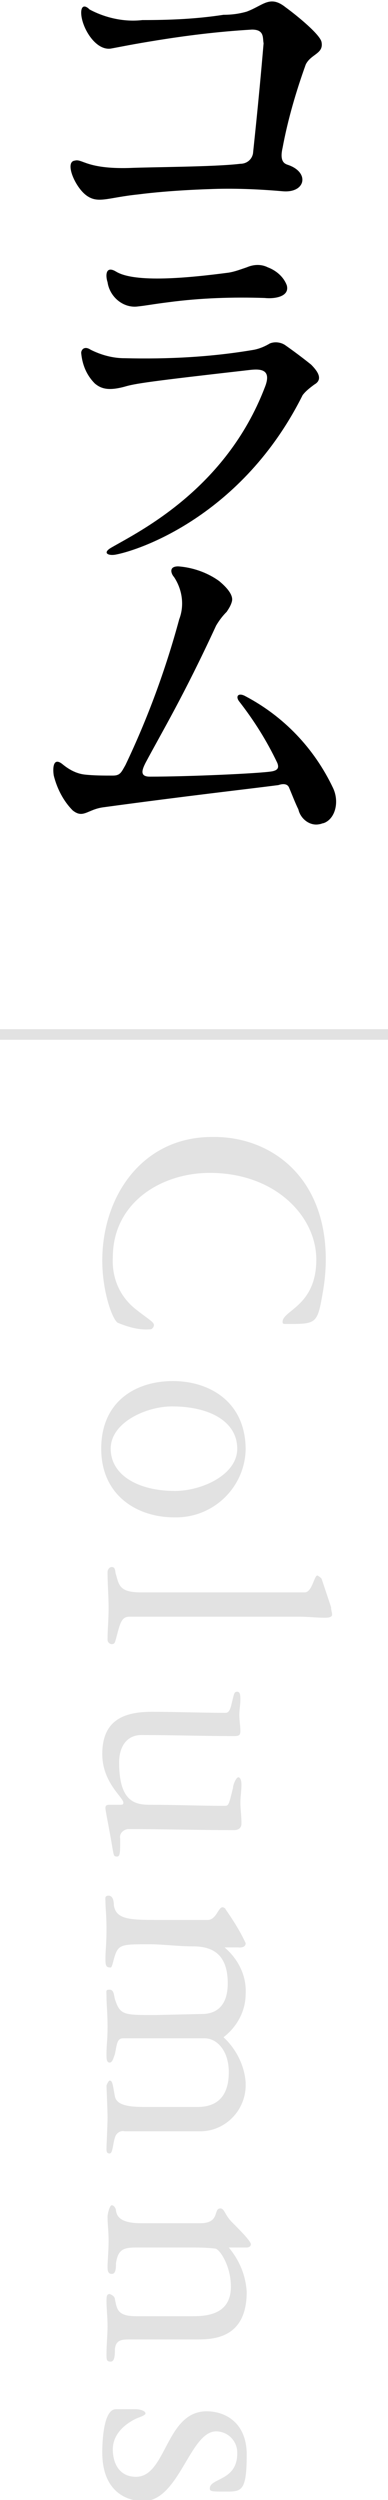 <?xml version="1.0" encoding="UTF-8" standalone="no"?>
<!-- Generator: Adobe Illustrator 25.1.0, SVG Export Plug-In . SVG Version: 6.00 Build 0)  -->

<svg
   version="1.1"
   id="レイヤー_1"
   x="0px"
   y="0px"
   viewBox="0 0 36.8 236.6"
   style="enable-background:new 0 0 36.8 236.6;"
   xml:space="preserve"
   sodipodi:docname="jbda-fig-mn-column - コピー.svg"
   inkscape:version="1.3.2 (091e20e, 2023-11-25, custom)"
   xmlns:inkscape="http://www.inkscape.org/namespaces/inkscape"
   xmlns:sodipodi="http://sodipodi.sourceforge.net/DTD/sodipodi-0.dtd"
   xmlns:xlink="http://www.w3.org/1999/xlink"
   xmlns="http://www.w3.org/2000/svg"
   xmlns:svg="http://www.w3.org/2000/svg"><defs
   id="defs2"><linearGradient
     id="swatch7"
     inkscape:swatch="solid"><stop
       style="stop-color:#000000;stop-opacity:1;"
       offset="0"
       id="stop7" /></linearGradient><linearGradient
     inkscape:collect="always"
     xlink:href="#swatch7"
     id="linearGradient7"
     x1="0"
     y1="118.418"
     x2="36.8"
     y2="118.418"
     gradientUnits="userSpaceOnUse" /></defs><sodipodi:namedview
   id="namedview2"
   pagecolor="#ffffff"
   bordercolor="#000000"
   borderopacity="0.25"
   inkscape:showpageshadow="2"
   inkscape:pageopacity="0.0"
   inkscape:pagecheckerboard="0"
   inkscape:deskcolor="#d1d1d1"
   inkscape:zoom="3.4530853"
   inkscape:cx="18.53415"
   inkscape:cy="118.3"
   inkscape:window-width="1920"
   inkscape:window-height="1094"
   inkscape:window-x="-11"
   inkscape:window-y="-11"
   inkscape:window-maximized="1"
   inkscape:current-layer="レイヤー_1_1_" />
<style
   type="text/css"
   id="style1">
	.st0{fill:#FFFFFF;}
</style>
<g
   id="レイヤー_1_1_"
   style="fill:#000000;fill-opacity:1">
	<path
   class="st0"
   d="M0,97.4v1h36.8v-1H0z M20.1,107.6c-6.6,0-10.4,5.6-10.4,11.7c0,3,1,5.7,1.5,5.9c1,0.4,2,0.7,3.1,0.6   c0.1,0,0.3-0.2,0.3-0.4c0-0.3-0.6-0.6-1.6-1.4c-1.6-1.2-2.4-3-2.3-5c0-5.2,4.6-8,9.2-8c6.2,0,10.1,4.1,10.1,8.2   c0,4.4-3.2,4.8-3.2,5.9c0,0.2,0.1,0.2,0.4,0.2c2.8,0,2.9,0,3.4-2.9c0.2-1.1,0.3-2.2,0.3-3.2C30.9,111.2,25.5,107.5,20.1,107.6   L20.1,107.6z M10.5,137.1c0-2.5,3.4-4,5.8-4c3.7,0,6.2,1.5,6.2,4s-3.4,4-5.9,4C13.1,141.1,10.5,139.6,10.5,137.1z M23.3,137.2   c0-4.6-3.5-6.5-6.9-6.5c-3.5,0-6.8,1.9-6.8,6.4s3.5,6.5,6.9,6.5C20.2,143.7,23.2,140.8,23.3,137.2L23.3,137.2z M28.4,153   c0.8,0,1.6,0.1,2.4,0.1c0.2,0,0.7,0,0.7-0.3c0-0.2-0.1-0.4-0.1-0.7l-0.9-2.7c-0.1-0.1-0.2-0.2-0.4-0.3c-0.3,0-0.5,1.6-1.2,1.6H13.4   c-2,0-2.1-0.6-2.4-1.7c-0.1-0.2,0-0.7-0.4-0.7c-0.2,0-0.4,0.2-0.4,0.5c0,1.1,0.1,2.3,0.1,3.4s-0.1,2-0.1,3c0,0.2,0.2,0.4,0.4,0.4   c0,0,0,0,0,0c0.3,0,0.3-0.2,0.4-0.5c0.4-1.5,0.5-2.1,1.3-2.1L28.4,153z M9.7,166c0,2.7,2,4.1,2,4.6c0,0.2-0.1,0.2-0.4,0.2h-0.8   c-0.3,0-0.5,0-0.5,0.3s0.3,1.6,0.7,4c0.1,0.5,0.1,0.6,0.4,0.6s0.3-0.4,0.3-1.7c-0.1-0.4,0.2-0.8,0.7-0.9c0,0,0.1,0,0.1,0   c3.3,0,6.7,0.1,10,0.1c0.4,0,0.7-0.2,0.7-0.6c0,0,0-0.1,0-0.1c0-0.7-0.1-1.3-0.1-1.9s0.1-1.1,0.1-1.7c0-0.4-0.1-0.7-0.3-0.7   s-0.5,0.7-0.5,1c-0.4,1.6-0.4,1.7-0.8,1.7c-2.3,0-4.7-0.1-7.1-0.1c-1.4,0-2.9-0.3-2.9-4c0-1.6,0.8-2.6,2.1-2.6   c2.9,0,5.9,0.1,8.8,0.1c0.5,0,0.6-0.1,0.6-0.5s-0.1-1-0.1-1.5s0.1-1,0.1-1.4s0-0.8-0.3-0.8s-0.3,0.2-0.5,1c-0.1,0.4-0.2,1-0.6,1   c-1.9,0-5-0.1-7-0.1c-2.8,0-4.7,0.9-4.7,4L9.7,166z M14.7,190.7c-3,0-3.3,0-3.8-1.5c-0.1-0.4-0.1-0.9-0.5-0.9s-0.3,0.1-0.3,0.6   c0,0.9,0.1,1.5,0.1,2.9s-0.1,1.6-0.1,2.6c0,0.4,0,0.8,0.3,0.8s0.4-0.6,0.5-0.8c0.2-1,0.2-1.5,0.8-1.5h7.7c1.2,0,2.3,1.2,2.3,3.2   c0,3-1.9,3.3-3,3.3h-4.6c-1.4,0-3,0-3.2-1s-0.2-1.5-0.5-1.5c-0.1,0-0.3,0.4-0.3,0.5s0.1,2.3,0.1,3s-0.1,2.6-0.1,2.9s0,0.5,0.3,0.5   s0.3-0.9,0.5-1.5c0.1-0.4,0.5-0.7,0.9-0.6h7c2.4,0.1,4.4-1.8,4.5-4.2c0-0.1,0-0.3,0-0.4c-0.1-1.6-0.9-3.2-2.1-4.3   c1.3-1,2.1-2.5,2.1-4.1c0.1-1.7-0.7-3.3-2-4.4h1.3c0,0,0.7,0.1,0.7-0.4c-0.5-1.1-1.2-2.2-1.9-3.2c0-0.1-0.2-0.2-0.3-0.2   c-0.4,0-0.6,1.2-1.4,1.2h-4.5c-2.8,0-4.2,0-4.4-1.4c0-0.4-0.1-0.9-0.5-0.9s-0.3,0.3-0.3,0.5c0,0.8,0.1,1.2,0.1,2.7   s-0.1,1.9-0.1,2.8c0,0.7,0.1,0.8,0.5,0.8c0.1,0,0.2-0.4,0.3-0.8c0.4-1.4,0.6-1.4,3.4-1.4c1.2,0,2.7,0.2,4.1,0.2   c1.7,0,3.3,0.6,3.3,3.5s-2,2.9-2.5,2.9L14.7,190.7z M13.4,210.4c-1.6,0-2.3-0.4-2.4-1.2c0-0.2-0.2-0.5-0.4-0.5s-0.4,0.8-0.4,1.1   c0,0.7,0.1,1.3,0.1,2.3c0,0.8-0.1,2-0.1,2.4l0,0c0,0.3,0,0.7,0.4,0.7s0.4-0.6,0.4-1c0.2-1.4,0.8-1.5,2-1.5H18c0.8,0,1.5,0,2.4,0.1   c0.4,0,1.5,1.6,1.5,3.6c0,2.6-2.2,2.8-3.6,2.8h-5.4c-1.8,0-1.8-0.7-2-1.6c0-0.2-0.2-0.4-0.5-0.5c-0.3,0-0.3,0.3-0.3,0.7   c0,0.7,0.1,1.4,0.1,2.4c0,0.7-0.1,1.7-0.1,2.6c0,0.5,0,0.7,0.4,0.7s0.4-0.7,0.4-1.2c0.1-0.9,0.7-0.9,1.5-0.9h6.2   c1.5,0,4.8,0,4.8-4.5c-0.1-1.6-0.7-3-1.7-4.2h1.7c0.3,0,0.4-0.2,0.4-0.3c0-0.3-1.1-1.4-1.8-2.1s-0.7-1.3-1.1-1.3   c-0.7,0,0,1.4-1.9,1.4L13.4,210.4z M11,228c-1.2,0-1.3,3.1-1.3,4.1c0,3.6,2.2,4.6,3.9,4.6c3.4,0,4.4-6.6,6.9-6.6c1.1,0,2,0.9,2,2   c0,0,0,0.1,0,0.1c0,2.6-2.6,2.3-2.6,3.3c0,0.3,0.2,0.3,1.5,0.3c1.5,0,2,0,2-3.5c0-3-2-4.1-3.8-4.1c-3.9,0-3.8,6.2-6.7,6.2   c-1.6,0-2.2-1.3-2.2-2.6c0-1.9,2-2.8,2.2-2.9s0.9-0.3,0.9-0.5s-0.4-0.4-1-0.4L11,228z"
   id="path1"
   style="fill:#e2e2e2;fill-opacity:1" />
	<path
   d="M24,14.5c-0.1,0.6-0.6,1-1.2,1c-2.5,0.3-8.3,0.3-10.6,0.4c-4,0.1-4.4-0.9-5.1-0.7c-1,0.1,0,2.5,1.1,3.3s2,0.2,4.9-0.1   c3.1-0.4,6.7-0.5,6.7-0.5c2.3-0.1,4.7,0,7,0.2c2.2,0.2,2.6-1.8,0.5-2.5c-0.3-0.1-0.8-0.3-0.5-1.6c0.5-2.7,1.3-5.4,2.2-7.9   c0.5-1,1.7-1,1.5-2.1c-0.1-0.7-2.3-2.5-3.4-3.3c-1.5-1.2-2.1-0.2-3.7,0.4c-0.7,0.2-1.4,0.3-2.2,0.3c-2.6,0.4-5.1,0.5-7.7,0.5   c-1.7,0.2-3.5-0.2-5-1C8,0.4,7.7,0.6,7.7,1.2c0,1.3,1.3,3.6,2.8,3.4c1.1-0.2,2-0.4,4.5-0.8s5.5-0.8,8.9-1c1.2,0,1,0.8,1.1,1.3   C24.5,10,24,14.4,24,14.5L24,14.5z M11,25.7c-1-0.6-1,0.4-0.8,1c0.2,1.4,1.5,2.5,2.9,2.3c0,0,0,0,0,0c0.9-0.1,1.3-0.2,2.9-0.4   c3-0.4,6.1-0.5,9.1-0.4c0.9,0.1,2.4-0.1,2.1-1.2c-0.3-0.8-1-1.4-1.8-1.7c-0.6-0.3-1.3-0.3-2,0c-0.6,0.2-1.1,0.4-1.7,0.5   C17.9,26.3,12.8,26.8,11,25.7L11,25.7z M29.5,34.5c-0.5-0.4-1.4-1.1-2.4-1.8c-0.4-0.3-1-0.4-1.5-0.2c-0.5,0.3-1,0.5-1.5,0.6   c-4.1,0.7-8.2,0.9-12.3,0.8c-1.1,0-2.2-0.3-3.2-0.8c-0.6-0.4-0.9,0-0.9,0.3c0.1,1.1,0.5,2.1,1.3,2.9c0.6,0.5,1.3,0.7,2.8,0.3   c1-0.3,2.3-0.5,12-1.6c1-0.1,2,0,1.3,1.7c-3.7,9.6-11.9,13.6-14.5,15.1c-0.9,0.5-0.4,0.8,0.3,0.7c2.3-0.4,12.1-3.7,17.8-15.1   c0.3-0.4,0.7-0.7,1.1-1C30.7,35.9,30.1,35.1,29.5,34.5L29.5,34.5z M23.3,65.9c-0.7-0.4-1,0-0.6,0.5c1.4,1.8,2.6,3.7,3.6,5.8   c0.2,0.5,0,0.7-0.5,0.8c-1.2,0.2-7.9,0.5-11.6,0.5c-1,0-0.7-0.7-0.4-1.3c1.6-3,3.6-6.3,6.7-13c0.3-0.5,0.6-0.9,1-1.3   c0.2-0.3,0.4-0.6,0.5-1c0.2-0.8-1.1-1.8-1.2-1.9c-1.1-0.8-2.5-1.3-3.9-1.4c-1,0-0.6,0.8-0.4,1c0.8,1.2,1,2.7,0.5,4   c-1.3,4.8-3,9.4-5.1,13.8c-0.4,0.7-0.5,1-1.2,1c-0.9,0-1.8,0-2.7-0.1c-0.8-0.1-1.5-0.5-2.1-1C5,71.6,5,72.8,5.1,73.4   c0.3,1.2,0.9,2.4,1.8,3.3c1,0.8,1.4-0.1,2.9-0.3c8.1-1.1,13.5-1.7,16.6-2.1c0.3-0.1,0.8-0.2,1,0.2c0.3,0.7,0.6,1.5,0.9,2.1   c0.2,0.9,1.1,1.6,2,1.4c0.1,0,0.3-0.1,0.4-0.1c1.1-0.4,1.5-2,0.9-3.3C29.8,70.8,26.9,67.8,23.3,65.9L23.3,65.9z"
   id="path2"
   style="fill:#000000;fill-opacity:1" />
</g>
</svg>
